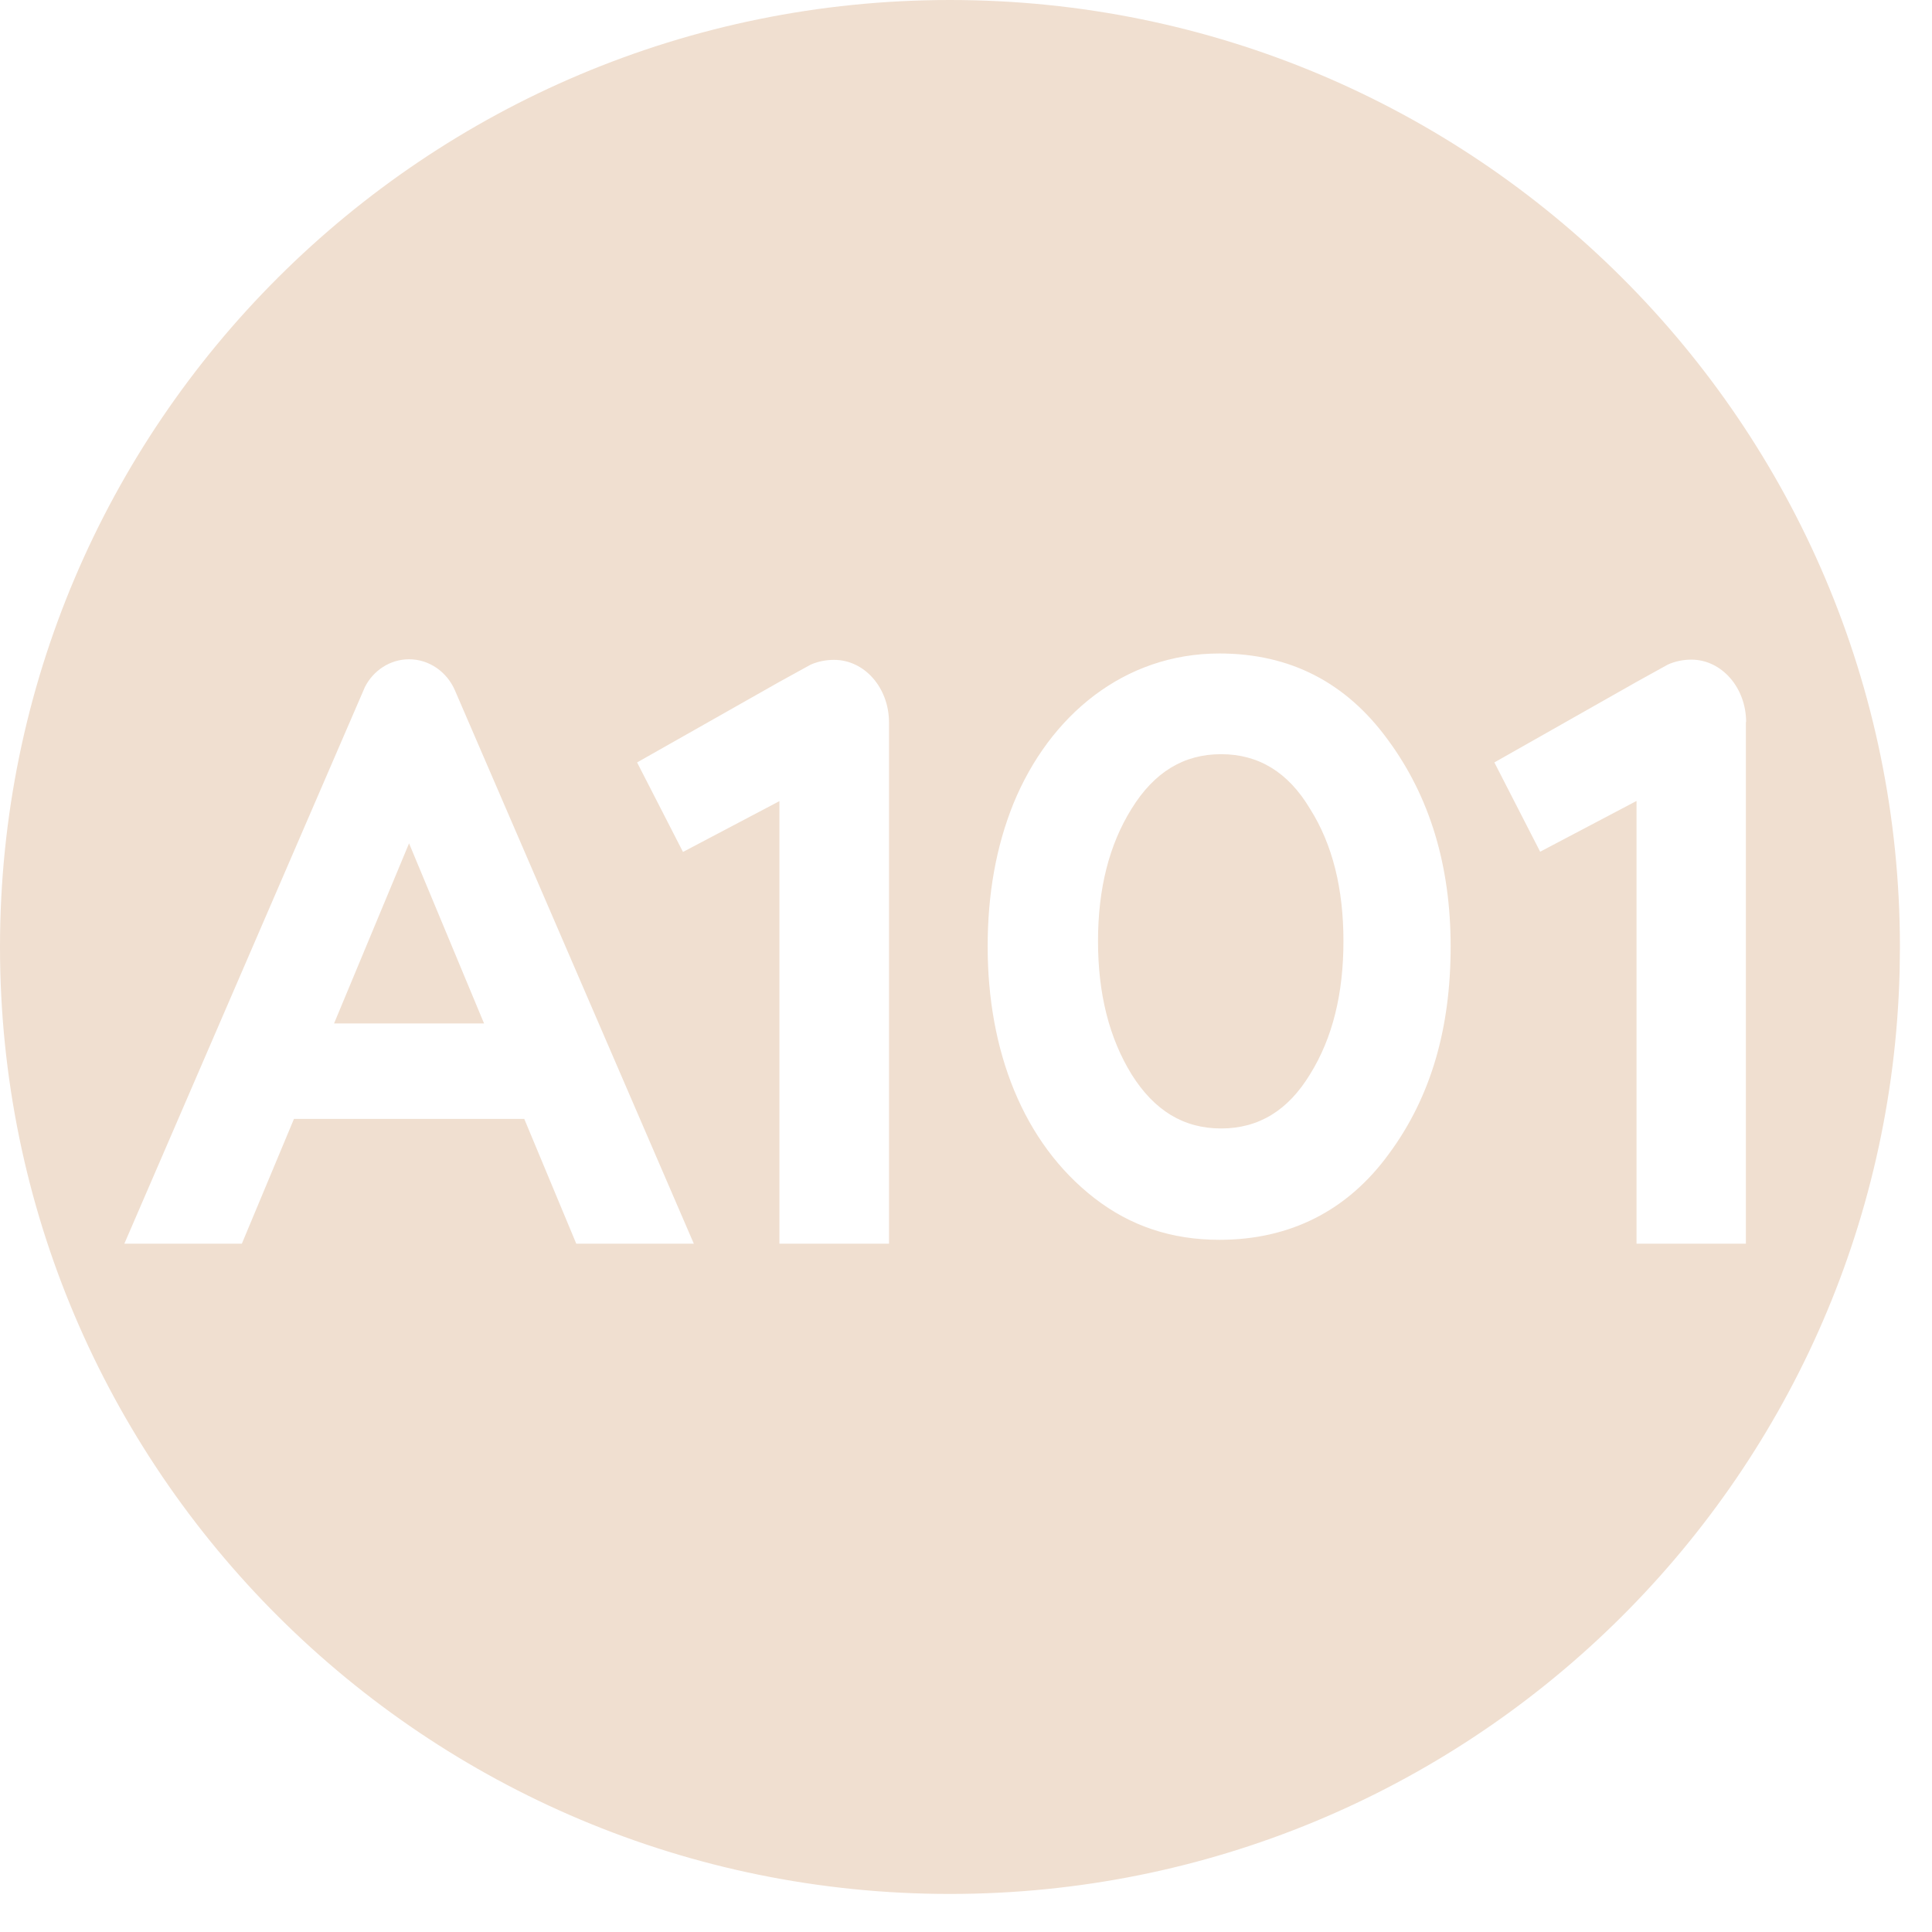 <?xml version="1.0" encoding="UTF-8"?> <svg xmlns="http://www.w3.org/2000/svg" width="33" height="33" viewBox="0 0 33 33" fill="none"><path d="M16.226 0C25.187 0 32.452 7.242 32.452 16.175L32.447 16.592C32.225 25.332 25.048 32.349 16.227 32.35C7.265 32.35 8.17443e-05 25.108 0 16.175C0 7.242 7.264 0 16.226 0ZM6.987 11.261C6.662 11.261 6.376 11.453 6.233 11.735L2.124 21.243H4.131L5.021 19.112H8.955L9.843 21.243H11.851L7.771 11.793H7.771C7.636 11.479 7.334 11.261 6.987 11.261ZM14.246 11.271C14.107 11.271 13.97 11.299 13.848 11.352L13.31 11.648L10.882 13.023L11.666 14.552L13.313 13.684V21.243H15.185V12.339C15.184 11.748 14.768 11.271 14.246 11.271ZM28.889 11.267C28.747 11.267 28.607 11.297 28.487 11.352L27.952 11.648L25.525 13.023L26.307 14.548L27.953 13.681V21.243H29.821V12.333C29.821 12.309 29.825 12.36 29.825 12.333C29.825 11.747 29.408 11.267 28.889 11.267ZM20.829 11.162C19.2 11.162 17.93 12.22 17.312 13.721C17.012 14.464 16.87 15.274 16.87 16.167C16.87 17.944 17.472 19.516 18.691 20.463C19.308 20.943 20.017 21.177 20.829 21.177C22.037 21.177 23.021 20.678 23.727 19.704C24.45 18.725 24.778 17.547 24.778 16.168C24.778 14.789 24.425 13.609 23.703 12.632C22.993 11.659 22.037 11.162 20.829 11.162ZM20.857 12.882C21.495 12.882 22.002 13.188 22.375 13.813C22.764 14.428 22.947 15.185 22.947 16.076C22.947 16.967 22.764 17.728 22.375 18.352C22.001 18.967 21.5 19.275 20.857 19.275C20.215 19.275 19.715 18.967 19.329 18.352C18.945 17.728 18.755 16.974 18.755 16.076C18.755 15.179 18.945 14.428 19.329 13.813C19.715 13.188 20.22 12.882 20.857 12.882ZM8.268 17.481H5.706L6.987 14.405L8.268 17.481Z" fill="#F0DFD0"></path></svg> 